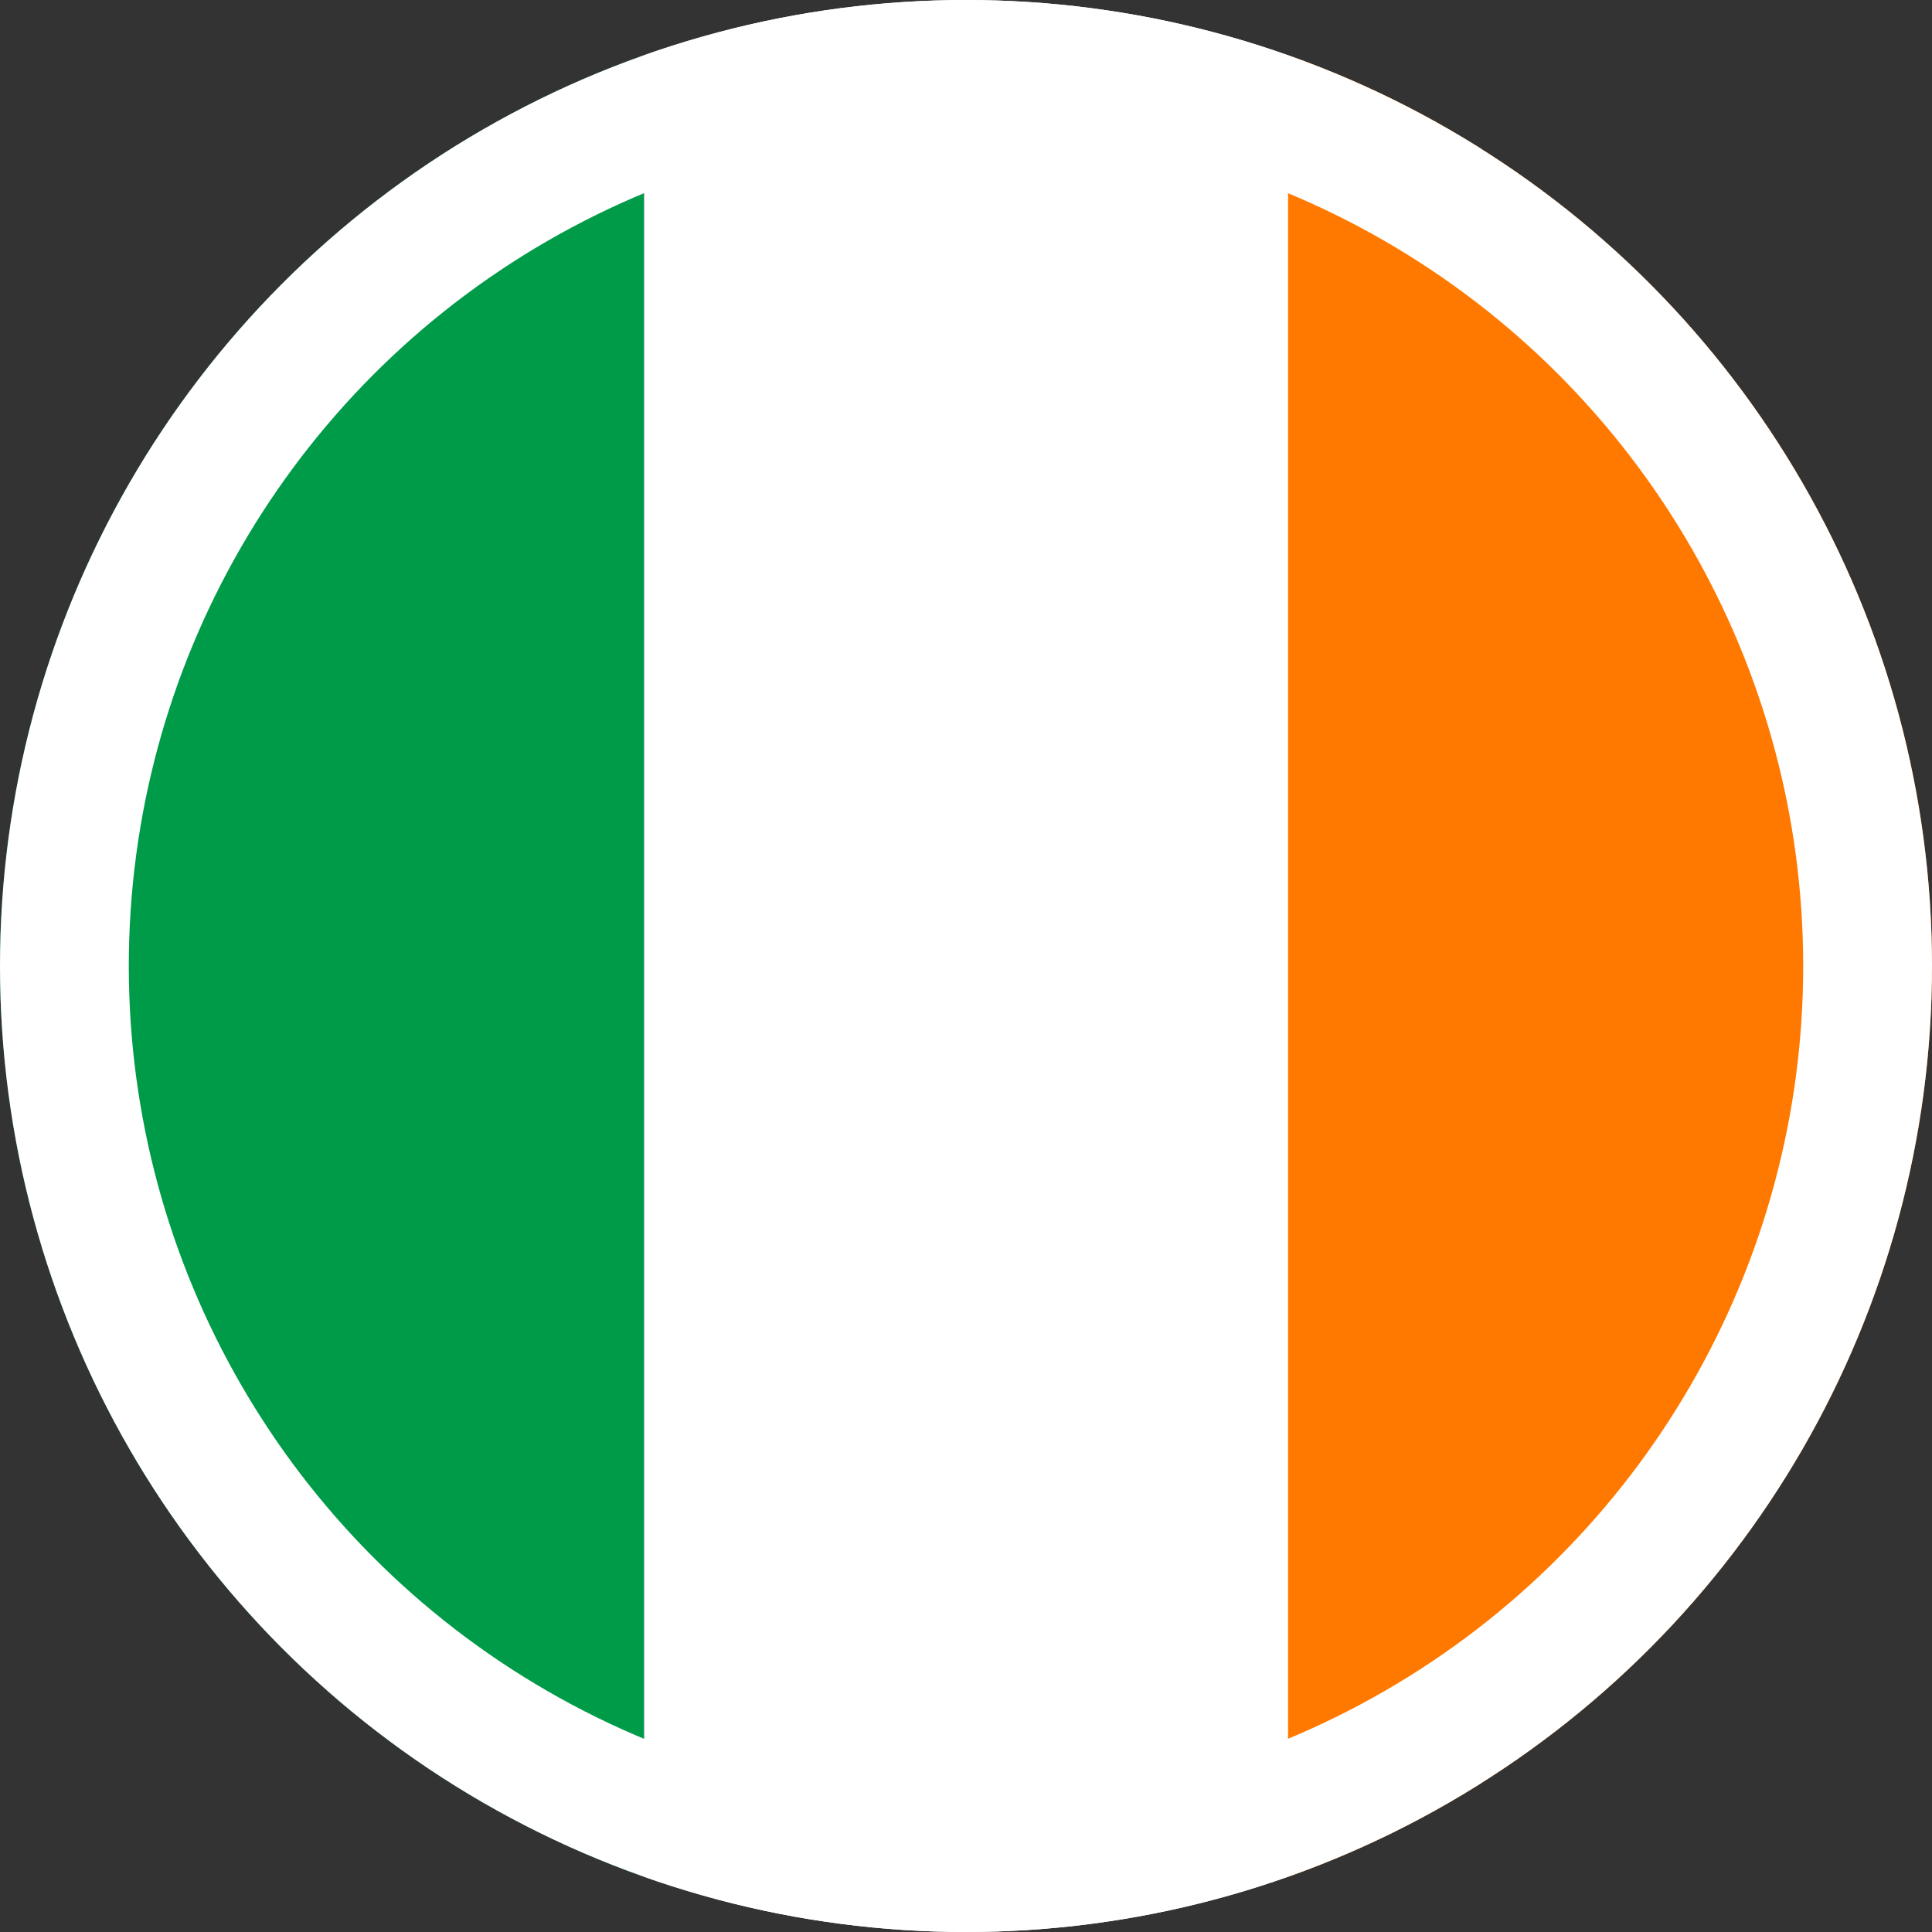 <svg xmlns="http://www.w3.org/2000/svg" xmlns:xlink="http://www.w3.org/1999/xlink" width="30" height="30" viewBox="0 0 30 30">
  <rect x="0" y="0" width="30" height="30" fill="#333333" stroke="none"/>
  <defs>
    <clipPath id="clip-path">
      <circle id="Ellipse_42" data-name="Ellipse 42" cx="15" cy="15" r="15" transform="translate(1050 400)" fill="none" stroke="#fff" stroke-width="2"/>
    </clipPath>
  </defs>
  <g id="Group_503" data-name="Group 503" transform="translate(-1050 -400)">
    <g id="Mask_Group_8" data-name="Mask Group 8" clip-path="url(#clip-path)">
      <g id="Group_433" data-name="Group 433" transform="translate(1042.873 400.372)">
        <rect id="_3" data-name="3" width="15" height="30" transform="translate(2.128 -0.372)" fill="#009b48"/>
        <rect id="_2" data-name="2" width="13" height="30" transform="translate(17.128 -0.372)" fill="#fff"/>
        <rect id="_1" data-name="1" width="15" height="30" transform="translate(27.128 -0.372)" fill="#ff7900"/>
      </g>
    </g>
    <g id="Ellipse_35" data-name="Ellipse 35" transform="translate(1050 400)" fill="none" stroke="#fff" stroke-width="2">
      <circle cx="15" cy="15" r="15" stroke="none"/>
      <circle cx="15" cy="15" r="14" fill="none"/>
    </g>
  </g>
</svg>
